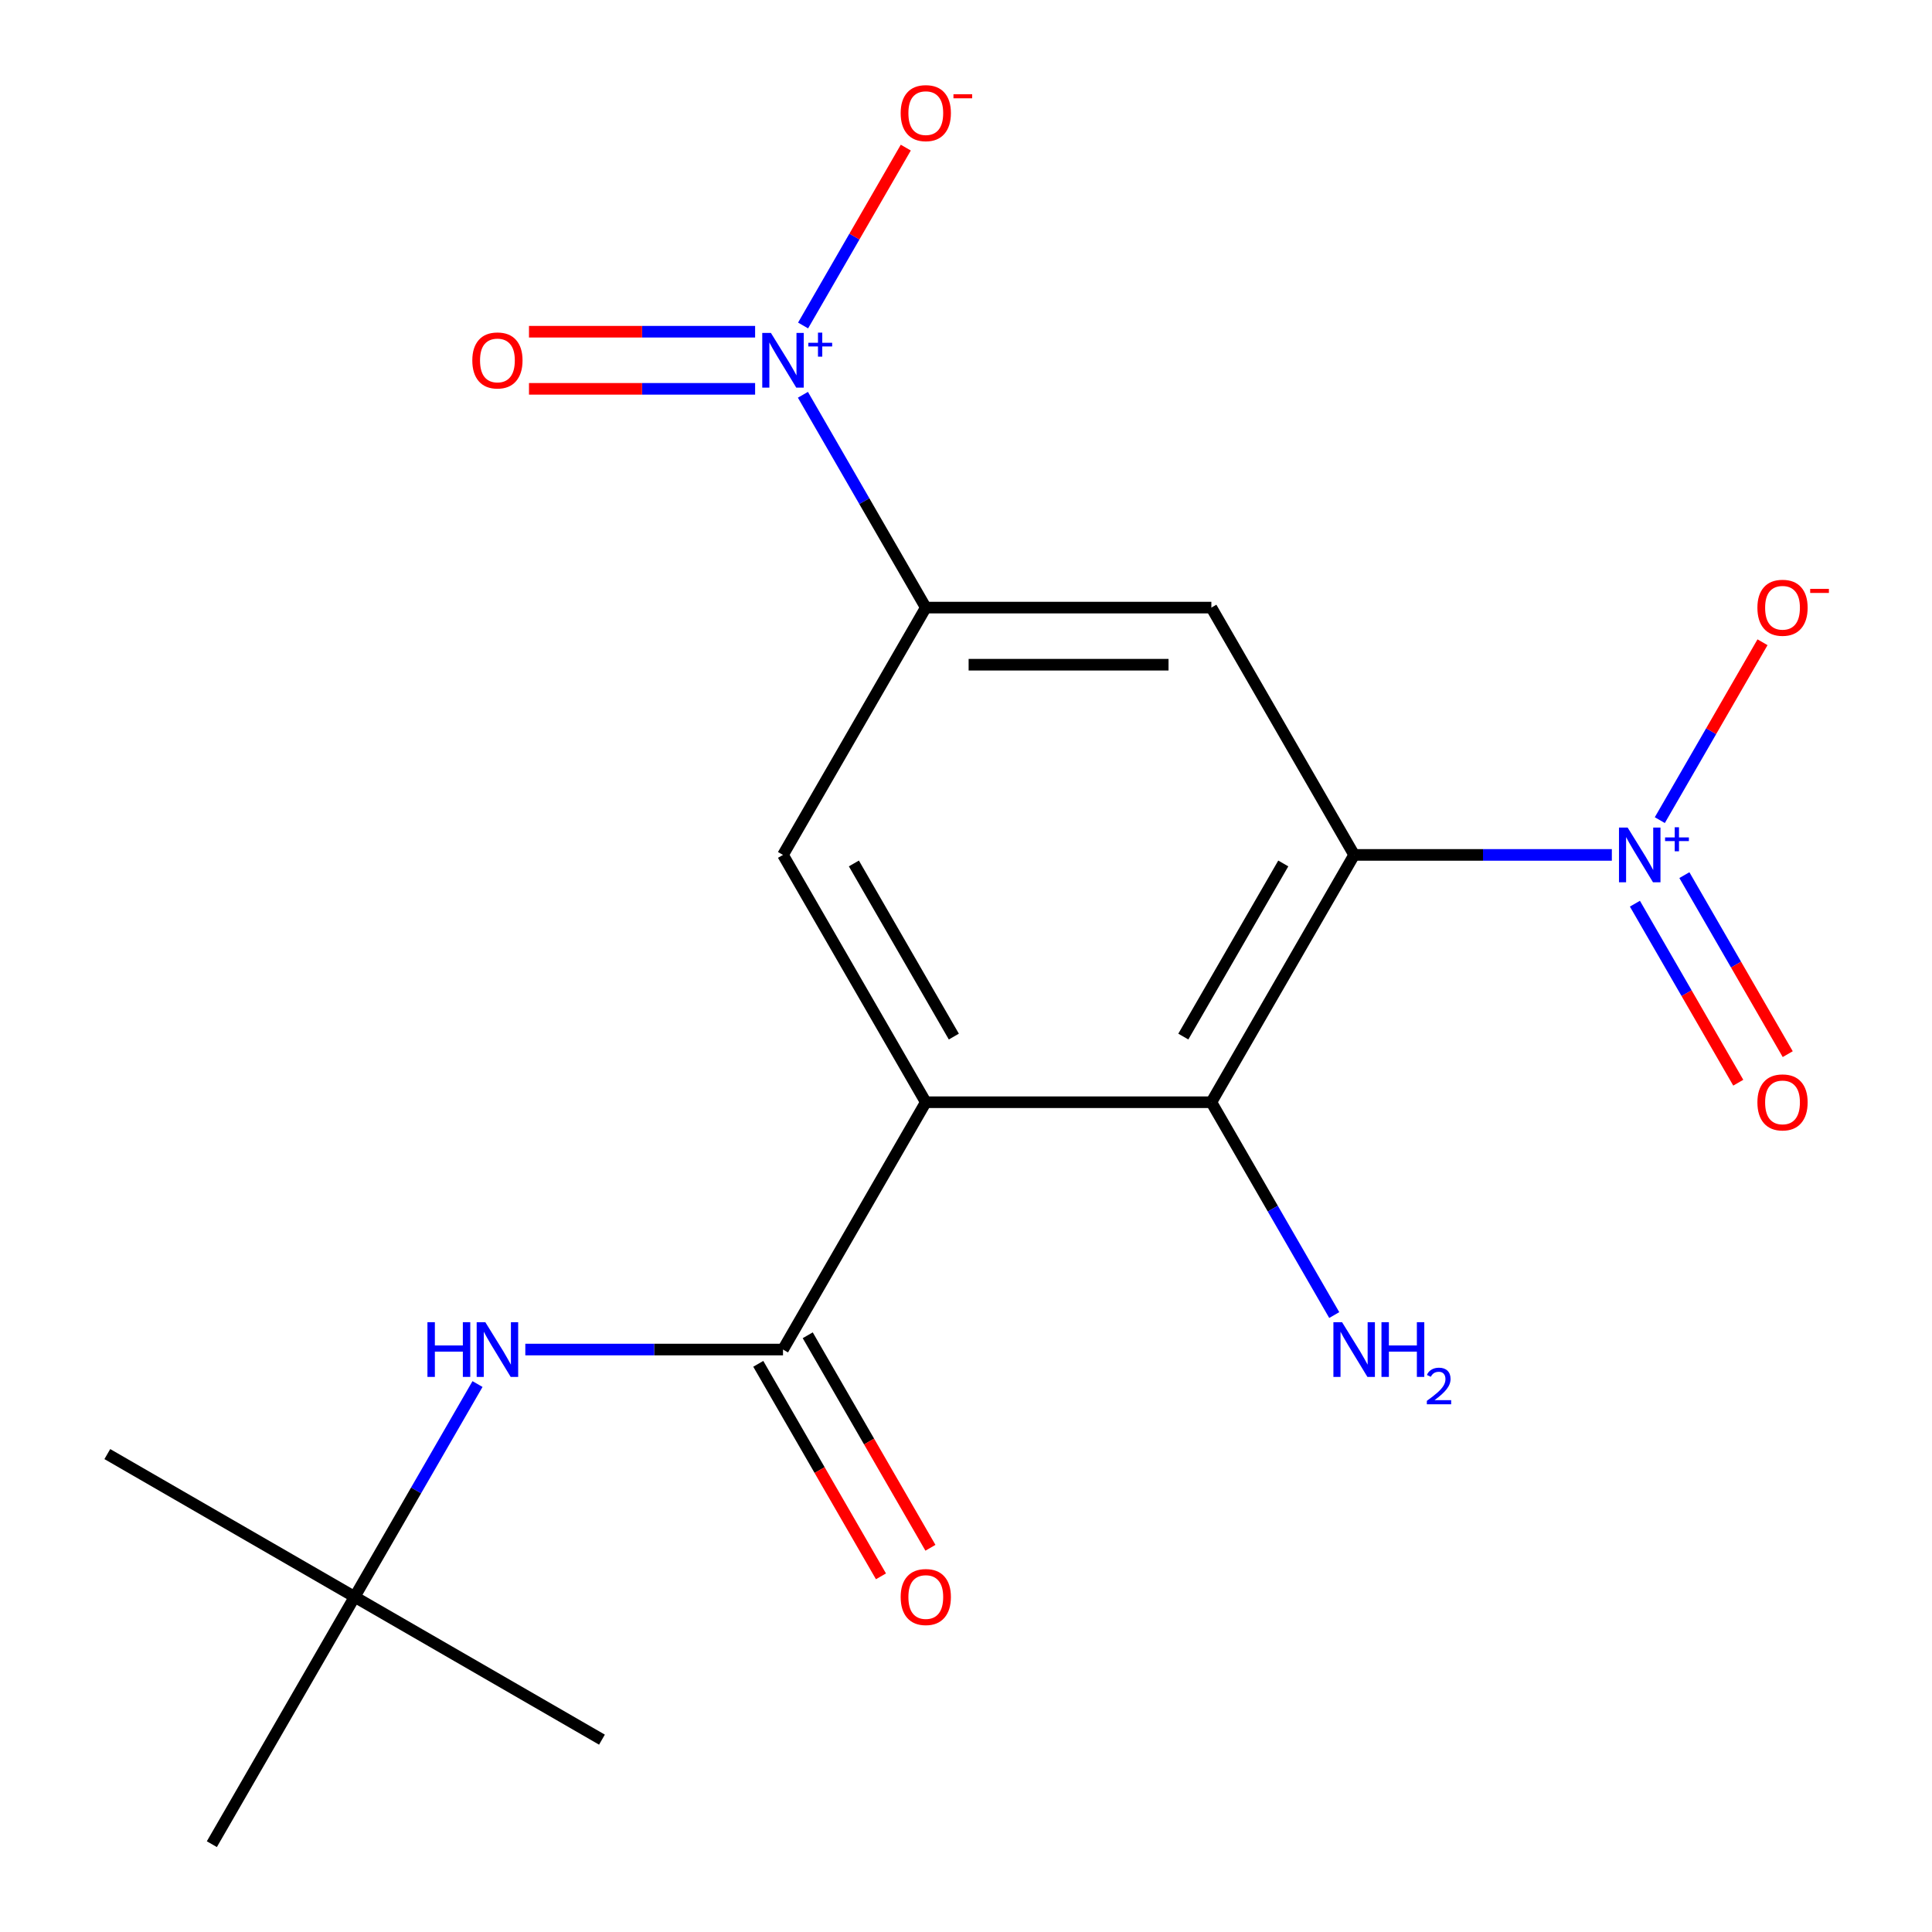 <?xml version='1.0' encoding='iso-8859-1'?>
<svg version='1.1' baseProfile='full'
              xmlns='http://www.w3.org/2000/svg'
                      xmlns:rdkit='http://www.rdkit.org/xml'
                      xmlns:xlink='http://www.w3.org/1999/xlink'
                  xml:space='preserve'
width='1000px' height='1000px' viewBox='0 0 1000 1000'>
<!-- END OF HEADER -->
<rect style='opacity:1.0;fill:#FFFFFF;stroke:none' width='1000' height='1000' x='0' y='0'> </rect>
<path class='bond-1' d='M 700.909,442.502 L 767.598,442.502' style='fill:none;fill-rule:evenodd;stroke:#000000;stroke-width:6px;stroke-linecap:butt;stroke-linejoin:miter;stroke-opacity:1' />
<path class='bond-1' d='M 767.598,442.502 L 834.287,442.502' style='fill:none;fill-rule:evenodd;stroke:#0000FF;stroke-width:6px;stroke-linecap:butt;stroke-linejoin:miter;stroke-opacity:1' />
<path class='bond-3' d='M 700.909,442.502 L 627.002,570.513' style='fill:none;fill-rule:evenodd;stroke:#000000;stroke-width:6px;stroke-linecap:butt;stroke-linejoin:miter;stroke-opacity:1' />
<path class='bond-3' d='M 664.22,446.923 L 612.485,536.53' style='fill:none;fill-rule:evenodd;stroke:#000000;stroke-width:6px;stroke-linecap:butt;stroke-linejoin:miter;stroke-opacity:1' />
<path class='bond-5' d='M 700.909,442.502 L 627.002,314.492' style='fill:none;fill-rule:evenodd;stroke:#000000;stroke-width:6px;stroke-linecap:butt;stroke-linejoin:miter;stroke-opacity:1' />
<path class='bond-0' d='M 479.187,570.513 L 627.002,570.513' style='fill:none;fill-rule:evenodd;stroke:#000000;stroke-width:6px;stroke-linecap:butt;stroke-linejoin:miter;stroke-opacity:1' />
<path class='bond-4' d='M 479.187,570.513 L 405.28,698.524' style='fill:none;fill-rule:evenodd;stroke:#000000;stroke-width:6px;stroke-linecap:butt;stroke-linejoin:miter;stroke-opacity:1' />
<path class='bond-19' d='M 479.187,570.513 L 405.28,442.502' style='fill:none;fill-rule:evenodd;stroke:#000000;stroke-width:6px;stroke-linecap:butt;stroke-linejoin:miter;stroke-opacity:1' />
<path class='bond-19' d='M 493.704,536.53 L 441.969,446.923' style='fill:none;fill-rule:evenodd;stroke:#000000;stroke-width:6px;stroke-linecap:butt;stroke-linejoin:miter;stroke-opacity:1' />
<path class='bond-9' d='M 859.117,424.498 L 885.696,378.463' style='fill:none;fill-rule:evenodd;stroke:#0000FF;stroke-width:6px;stroke-linecap:butt;stroke-linejoin:miter;stroke-opacity:1' />
<path class='bond-9' d='M 885.696,378.463 L 912.275,332.427' style='fill:none;fill-rule:evenodd;stroke:#FF0000;stroke-width:6px;stroke-linecap:butt;stroke-linejoin:miter;stroke-opacity:1' />
<path class='bond-11' d='M 846.23,467.748 L 872.978,514.076' style='fill:none;fill-rule:evenodd;stroke:#0000FF;stroke-width:6px;stroke-linecap:butt;stroke-linejoin:miter;stroke-opacity:1' />
<path class='bond-11' d='M 872.978,514.076 L 899.725,560.404' style='fill:none;fill-rule:evenodd;stroke:#FF0000;stroke-width:6px;stroke-linecap:butt;stroke-linejoin:miter;stroke-opacity:1' />
<path class='bond-11' d='M 871.833,452.967 L 898.58,499.295' style='fill:none;fill-rule:evenodd;stroke:#0000FF;stroke-width:6px;stroke-linecap:butt;stroke-linejoin:miter;stroke-opacity:1' />
<path class='bond-11' d='M 898.58,499.295 L 925.327,545.623' style='fill:none;fill-rule:evenodd;stroke:#FF0000;stroke-width:6px;stroke-linecap:butt;stroke-linejoin:miter;stroke-opacity:1' />
<path class='bond-2' d='M 415.589,204.336 L 447.388,259.414' style='fill:none;fill-rule:evenodd;stroke:#0000FF;stroke-width:6px;stroke-linecap:butt;stroke-linejoin:miter;stroke-opacity:1' />
<path class='bond-2' d='M 447.388,259.414 L 479.187,314.492' style='fill:none;fill-rule:evenodd;stroke:#000000;stroke-width:6px;stroke-linecap:butt;stroke-linejoin:miter;stroke-opacity:1' />
<path class='bond-10' d='M 415.675,168.477 L 442.254,122.441' style='fill:none;fill-rule:evenodd;stroke:#0000FF;stroke-width:6px;stroke-linecap:butt;stroke-linejoin:miter;stroke-opacity:1' />
<path class='bond-10' d='M 442.254,122.441 L 468.832,76.406' style='fill:none;fill-rule:evenodd;stroke:#FF0000;stroke-width:6px;stroke-linecap:butt;stroke-linejoin:miter;stroke-opacity:1' />
<path class='bond-12' d='M 390.845,171.699 L 332.323,171.699' style='fill:none;fill-rule:evenodd;stroke:#0000FF;stroke-width:6px;stroke-linecap:butt;stroke-linejoin:miter;stroke-opacity:1' />
<path class='bond-12' d='M 332.323,171.699 L 273.801,171.699' style='fill:none;fill-rule:evenodd;stroke:#FF0000;stroke-width:6px;stroke-linecap:butt;stroke-linejoin:miter;stroke-opacity:1' />
<path class='bond-12' d='M 390.845,201.262 L 332.323,201.262' style='fill:none;fill-rule:evenodd;stroke:#0000FF;stroke-width:6px;stroke-linecap:butt;stroke-linejoin:miter;stroke-opacity:1' />
<path class='bond-12' d='M 332.323,201.262 L 273.801,201.262' style='fill:none;fill-rule:evenodd;stroke:#FF0000;stroke-width:6px;stroke-linecap:butt;stroke-linejoin:miter;stroke-opacity:1' />
<path class='bond-15' d='M 627.002,570.513 L 658.801,625.591' style='fill:none;fill-rule:evenodd;stroke:#000000;stroke-width:6px;stroke-linecap:butt;stroke-linejoin:miter;stroke-opacity:1' />
<path class='bond-15' d='M 658.801,625.591 L 690.6,680.669' style='fill:none;fill-rule:evenodd;stroke:#0000FF;stroke-width:6px;stroke-linecap:butt;stroke-linejoin:miter;stroke-opacity:1' />
<path class='bond-8' d='M 405.28,698.524 L 338.591,698.524' style='fill:none;fill-rule:evenodd;stroke:#000000;stroke-width:6px;stroke-linecap:butt;stroke-linejoin:miter;stroke-opacity:1' />
<path class='bond-8' d='M 338.591,698.524 L 271.902,698.524' style='fill:none;fill-rule:evenodd;stroke:#0000FF;stroke-width:6px;stroke-linecap:butt;stroke-linejoin:miter;stroke-opacity:1' />
<path class='bond-13' d='M 392.479,705.915 L 424.232,760.912' style='fill:none;fill-rule:evenodd;stroke:#000000;stroke-width:6px;stroke-linecap:butt;stroke-linejoin:miter;stroke-opacity:1' />
<path class='bond-13' d='M 424.232,760.912 L 455.985,815.91' style='fill:none;fill-rule:evenodd;stroke:#FF0000;stroke-width:6px;stroke-linecap:butt;stroke-linejoin:miter;stroke-opacity:1' />
<path class='bond-13' d='M 418.081,691.133 L 449.834,746.131' style='fill:none;fill-rule:evenodd;stroke:#000000;stroke-width:6px;stroke-linecap:butt;stroke-linejoin:miter;stroke-opacity:1' />
<path class='bond-13' d='M 449.834,746.131 L 481.587,801.129' style='fill:none;fill-rule:evenodd;stroke:#FF0000;stroke-width:6px;stroke-linecap:butt;stroke-linejoin:miter;stroke-opacity:1' />
<path class='bond-6' d='M 627.002,314.492 L 479.187,314.492' style='fill:none;fill-rule:evenodd;stroke:#000000;stroke-width:6px;stroke-linecap:butt;stroke-linejoin:miter;stroke-opacity:1' />
<path class='bond-6' d='M 604.829,344.054 L 501.36,344.054' style='fill:none;fill-rule:evenodd;stroke:#000000;stroke-width:6px;stroke-linecap:butt;stroke-linejoin:miter;stroke-opacity:1' />
<path class='bond-7' d='M 479.187,314.492 L 405.28,442.502' style='fill:none;fill-rule:evenodd;stroke:#000000;stroke-width:6px;stroke-linecap:butt;stroke-linejoin:miter;stroke-opacity:1' />
<path class='bond-14' d='M 247.158,716.379 L 215.358,771.457' style='fill:none;fill-rule:evenodd;stroke:#0000FF;stroke-width:6px;stroke-linecap:butt;stroke-linejoin:miter;stroke-opacity:1' />
<path class='bond-14' d='M 215.358,771.457 L 183.559,826.535' style='fill:none;fill-rule:evenodd;stroke:#000000;stroke-width:6px;stroke-linecap:butt;stroke-linejoin:miter;stroke-opacity:1' />
<path class='bond-16' d='M 183.559,826.535 L 55.548,752.628' style='fill:none;fill-rule:evenodd;stroke:#000000;stroke-width:6px;stroke-linecap:butt;stroke-linejoin:miter;stroke-opacity:1' />
<path class='bond-17' d='M 183.559,826.535 L 311.57,900.442' style='fill:none;fill-rule:evenodd;stroke:#000000;stroke-width:6px;stroke-linecap:butt;stroke-linejoin:miter;stroke-opacity:1' />
<path class='bond-18' d='M 183.559,826.535 L 109.652,954.545' style='fill:none;fill-rule:evenodd;stroke:#000000;stroke-width:6px;stroke-linecap:butt;stroke-linejoin:miter;stroke-opacity:1' />
<path  class='atom-2' d='M 842.463 428.342
L 851.743 443.342
Q 852.663 444.822, 854.143 447.502
Q 855.623 450.182, 855.703 450.342
L 855.703 428.342
L 859.463 428.342
L 859.463 456.662
L 855.583 456.662
L 845.623 440.262
Q 844.463 438.342, 843.223 436.142
Q 842.023 433.942, 841.663 433.262
L 841.663 456.662
L 837.983 456.662
L 837.983 428.342
L 842.463 428.342
' fill='#0000FF'/>
<path  class='atom-2' d='M 861.839 433.447
L 866.828 433.447
L 866.828 428.194
L 869.046 428.194
L 869.046 433.447
L 874.167 433.447
L 874.167 435.348
L 869.046 435.348
L 869.046 440.628
L 866.828 440.628
L 866.828 435.348
L 861.839 435.348
L 861.839 433.447
' fill='#0000FF'/>
<path  class='atom-3' d='M 399.02 172.321
L 408.3 187.321
Q 409.22 188.801, 410.7 191.481
Q 412.18 194.161, 412.26 194.321
L 412.26 172.321
L 416.02 172.321
L 416.02 200.641
L 412.14 200.641
L 402.18 184.241
Q 401.02 182.321, 399.78 180.121
Q 398.58 177.921, 398.22 177.241
L 398.22 200.641
L 394.54 200.641
L 394.54 172.321
L 399.02 172.321
' fill='#0000FF'/>
<path  class='atom-3' d='M 418.396 177.426
L 423.386 177.426
L 423.386 172.172
L 425.604 172.172
L 425.604 177.426
L 430.725 177.426
L 430.725 179.326
L 425.604 179.326
L 425.604 184.606
L 423.386 184.606
L 423.386 179.326
L 418.396 179.326
L 418.396 177.426
' fill='#0000FF'/>
<path  class='atom-9' d='M 221.246 684.364
L 225.086 684.364
L 225.086 696.404
L 239.566 696.404
L 239.566 684.364
L 243.406 684.364
L 243.406 712.684
L 239.566 712.684
L 239.566 699.604
L 225.086 699.604
L 225.086 712.684
L 221.246 712.684
L 221.246 684.364
' fill='#0000FF'/>
<path  class='atom-9' d='M 251.206 684.364
L 260.486 699.364
Q 261.406 700.844, 262.886 703.524
Q 264.366 706.204, 264.446 706.364
L 264.446 684.364
L 268.206 684.364
L 268.206 712.684
L 264.326 712.684
L 254.366 696.284
Q 253.206 694.364, 251.966 692.164
Q 250.766 689.964, 250.406 689.284
L 250.406 712.684
L 246.726 712.684
L 246.726 684.364
L 251.206 684.364
' fill='#0000FF'/>
<path  class='atom-10' d='M 909.63 314.572
Q 909.63 307.772, 912.99 303.972
Q 916.35 300.172, 922.63 300.172
Q 928.91 300.172, 932.27 303.972
Q 935.63 307.772, 935.63 314.572
Q 935.63 321.452, 932.23 325.372
Q 928.83 329.252, 922.63 329.252
Q 916.39 329.252, 912.99 325.372
Q 909.63 321.492, 909.63 314.572
M 922.63 326.052
Q 926.95 326.052, 929.27 323.172
Q 931.63 320.252, 931.63 314.572
Q 931.63 309.012, 929.27 306.212
Q 926.95 303.372, 922.63 303.372
Q 918.31 303.372, 915.95 306.172
Q 913.63 308.972, 913.63 314.572
Q 913.63 320.292, 915.95 323.172
Q 918.31 326.052, 922.63 326.052
' fill='#FF0000'/>
<path  class='atom-10' d='M 936.95 304.794
L 946.639 304.794
L 946.639 306.906
L 936.95 306.906
L 936.95 304.794
' fill='#FF0000'/>
<path  class='atom-11' d='M 466.187 58.55
Q 466.187 51.75, 469.547 47.95
Q 472.907 44.15, 479.187 44.15
Q 485.467 44.15, 488.827 47.95
Q 492.187 51.75, 492.187 58.55
Q 492.187 65.43, 488.787 69.35
Q 485.387 73.23, 479.187 73.23
Q 472.947 73.23, 469.547 69.35
Q 466.187 65.47, 466.187 58.55
M 479.187 70.03
Q 483.507 70.03, 485.827 67.15
Q 488.187 64.23, 488.187 58.55
Q 488.187 52.99, 485.827 50.19
Q 483.507 47.35, 479.187 47.35
Q 474.867 47.35, 472.507 50.15
Q 470.187 52.95, 470.187 58.55
Q 470.187 64.27, 472.507 67.15
Q 474.867 70.03, 479.187 70.03
' fill='#FF0000'/>
<path  class='atom-11' d='M 493.507 48.773
L 503.196 48.773
L 503.196 50.885
L 493.507 50.885
L 493.507 48.773
' fill='#FF0000'/>
<path  class='atom-12' d='M 909.63 570.593
Q 909.63 563.793, 912.99 559.993
Q 916.35 556.193, 922.63 556.193
Q 928.91 556.193, 932.27 559.993
Q 935.63 563.793, 935.63 570.593
Q 935.63 577.473, 932.23 581.393
Q 928.83 585.273, 922.63 585.273
Q 916.39 585.273, 912.99 581.393
Q 909.63 577.513, 909.63 570.593
M 922.63 582.073
Q 926.95 582.073, 929.27 579.193
Q 931.63 576.273, 931.63 570.593
Q 931.63 565.033, 929.27 562.233
Q 926.95 559.393, 922.63 559.393
Q 918.31 559.393, 915.95 562.193
Q 913.63 564.993, 913.63 570.593
Q 913.63 576.313, 915.95 579.193
Q 918.31 582.073, 922.63 582.073
' fill='#FF0000'/>
<path  class='atom-13' d='M 244.466 186.561
Q 244.466 179.761, 247.826 175.961
Q 251.186 172.161, 257.466 172.161
Q 263.746 172.161, 267.106 175.961
Q 270.466 179.761, 270.466 186.561
Q 270.466 193.441, 267.066 197.361
Q 263.666 201.241, 257.466 201.241
Q 251.226 201.241, 247.826 197.361
Q 244.466 193.481, 244.466 186.561
M 257.466 198.041
Q 261.786 198.041, 264.106 195.161
Q 266.466 192.241, 266.466 186.561
Q 266.466 181.001, 264.106 178.201
Q 261.786 175.361, 257.466 175.361
Q 253.146 175.361, 250.786 178.161
Q 248.466 180.961, 248.466 186.561
Q 248.466 192.281, 250.786 195.161
Q 253.146 198.041, 257.466 198.041
' fill='#FF0000'/>
<path  class='atom-14' d='M 466.187 826.615
Q 466.187 819.815, 469.547 816.015
Q 472.907 812.215, 479.187 812.215
Q 485.467 812.215, 488.827 816.015
Q 492.187 819.815, 492.187 826.615
Q 492.187 833.495, 488.787 837.415
Q 485.387 841.295, 479.187 841.295
Q 472.947 841.295, 469.547 837.415
Q 466.187 833.535, 466.187 826.615
M 479.187 838.095
Q 483.507 838.095, 485.827 835.215
Q 488.187 832.295, 488.187 826.615
Q 488.187 821.055, 485.827 818.255
Q 483.507 815.415, 479.187 815.415
Q 474.867 815.415, 472.507 818.215
Q 470.187 821.015, 470.187 826.615
Q 470.187 832.335, 472.507 835.215
Q 474.867 838.095, 479.187 838.095
' fill='#FF0000'/>
<path  class='atom-16' d='M 694.649 684.364
L 703.929 699.364
Q 704.849 700.844, 706.329 703.524
Q 707.809 706.204, 707.889 706.364
L 707.889 684.364
L 711.649 684.364
L 711.649 712.684
L 707.769 712.684
L 697.809 696.284
Q 696.649 694.364, 695.409 692.164
Q 694.209 689.964, 693.849 689.284
L 693.849 712.684
L 690.169 712.684
L 690.169 684.364
L 694.649 684.364
' fill='#0000FF'/>
<path  class='atom-16' d='M 715.049 684.364
L 718.889 684.364
L 718.889 696.404
L 733.369 696.404
L 733.369 684.364
L 737.209 684.364
L 737.209 712.684
L 733.369 712.684
L 733.369 699.604
L 718.889 699.604
L 718.889 712.684
L 715.049 712.684
L 715.049 684.364
' fill='#0000FF'/>
<path  class='atom-16' d='M 738.581 711.69
Q 739.268 709.922, 740.905 708.945
Q 742.541 707.942, 744.812 707.942
Q 747.637 707.942, 749.221 709.473
Q 750.805 711.004, 750.805 713.723
Q 750.805 716.495, 748.745 719.082
Q 746.713 721.67, 742.489 724.732
L 751.121 724.732
L 751.121 726.844
L 738.529 726.844
L 738.529 725.075
Q 742.013 722.594, 744.073 720.746
Q 746.158 718.898, 747.161 717.234
Q 748.165 715.571, 748.165 713.855
Q 748.165 712.06, 747.267 711.057
Q 746.369 710.054, 744.812 710.054
Q 743.307 710.054, 742.304 710.661
Q 741.301 711.268, 740.588 712.614
L 738.581 711.69
' fill='#0000FF'/>
</svg>
